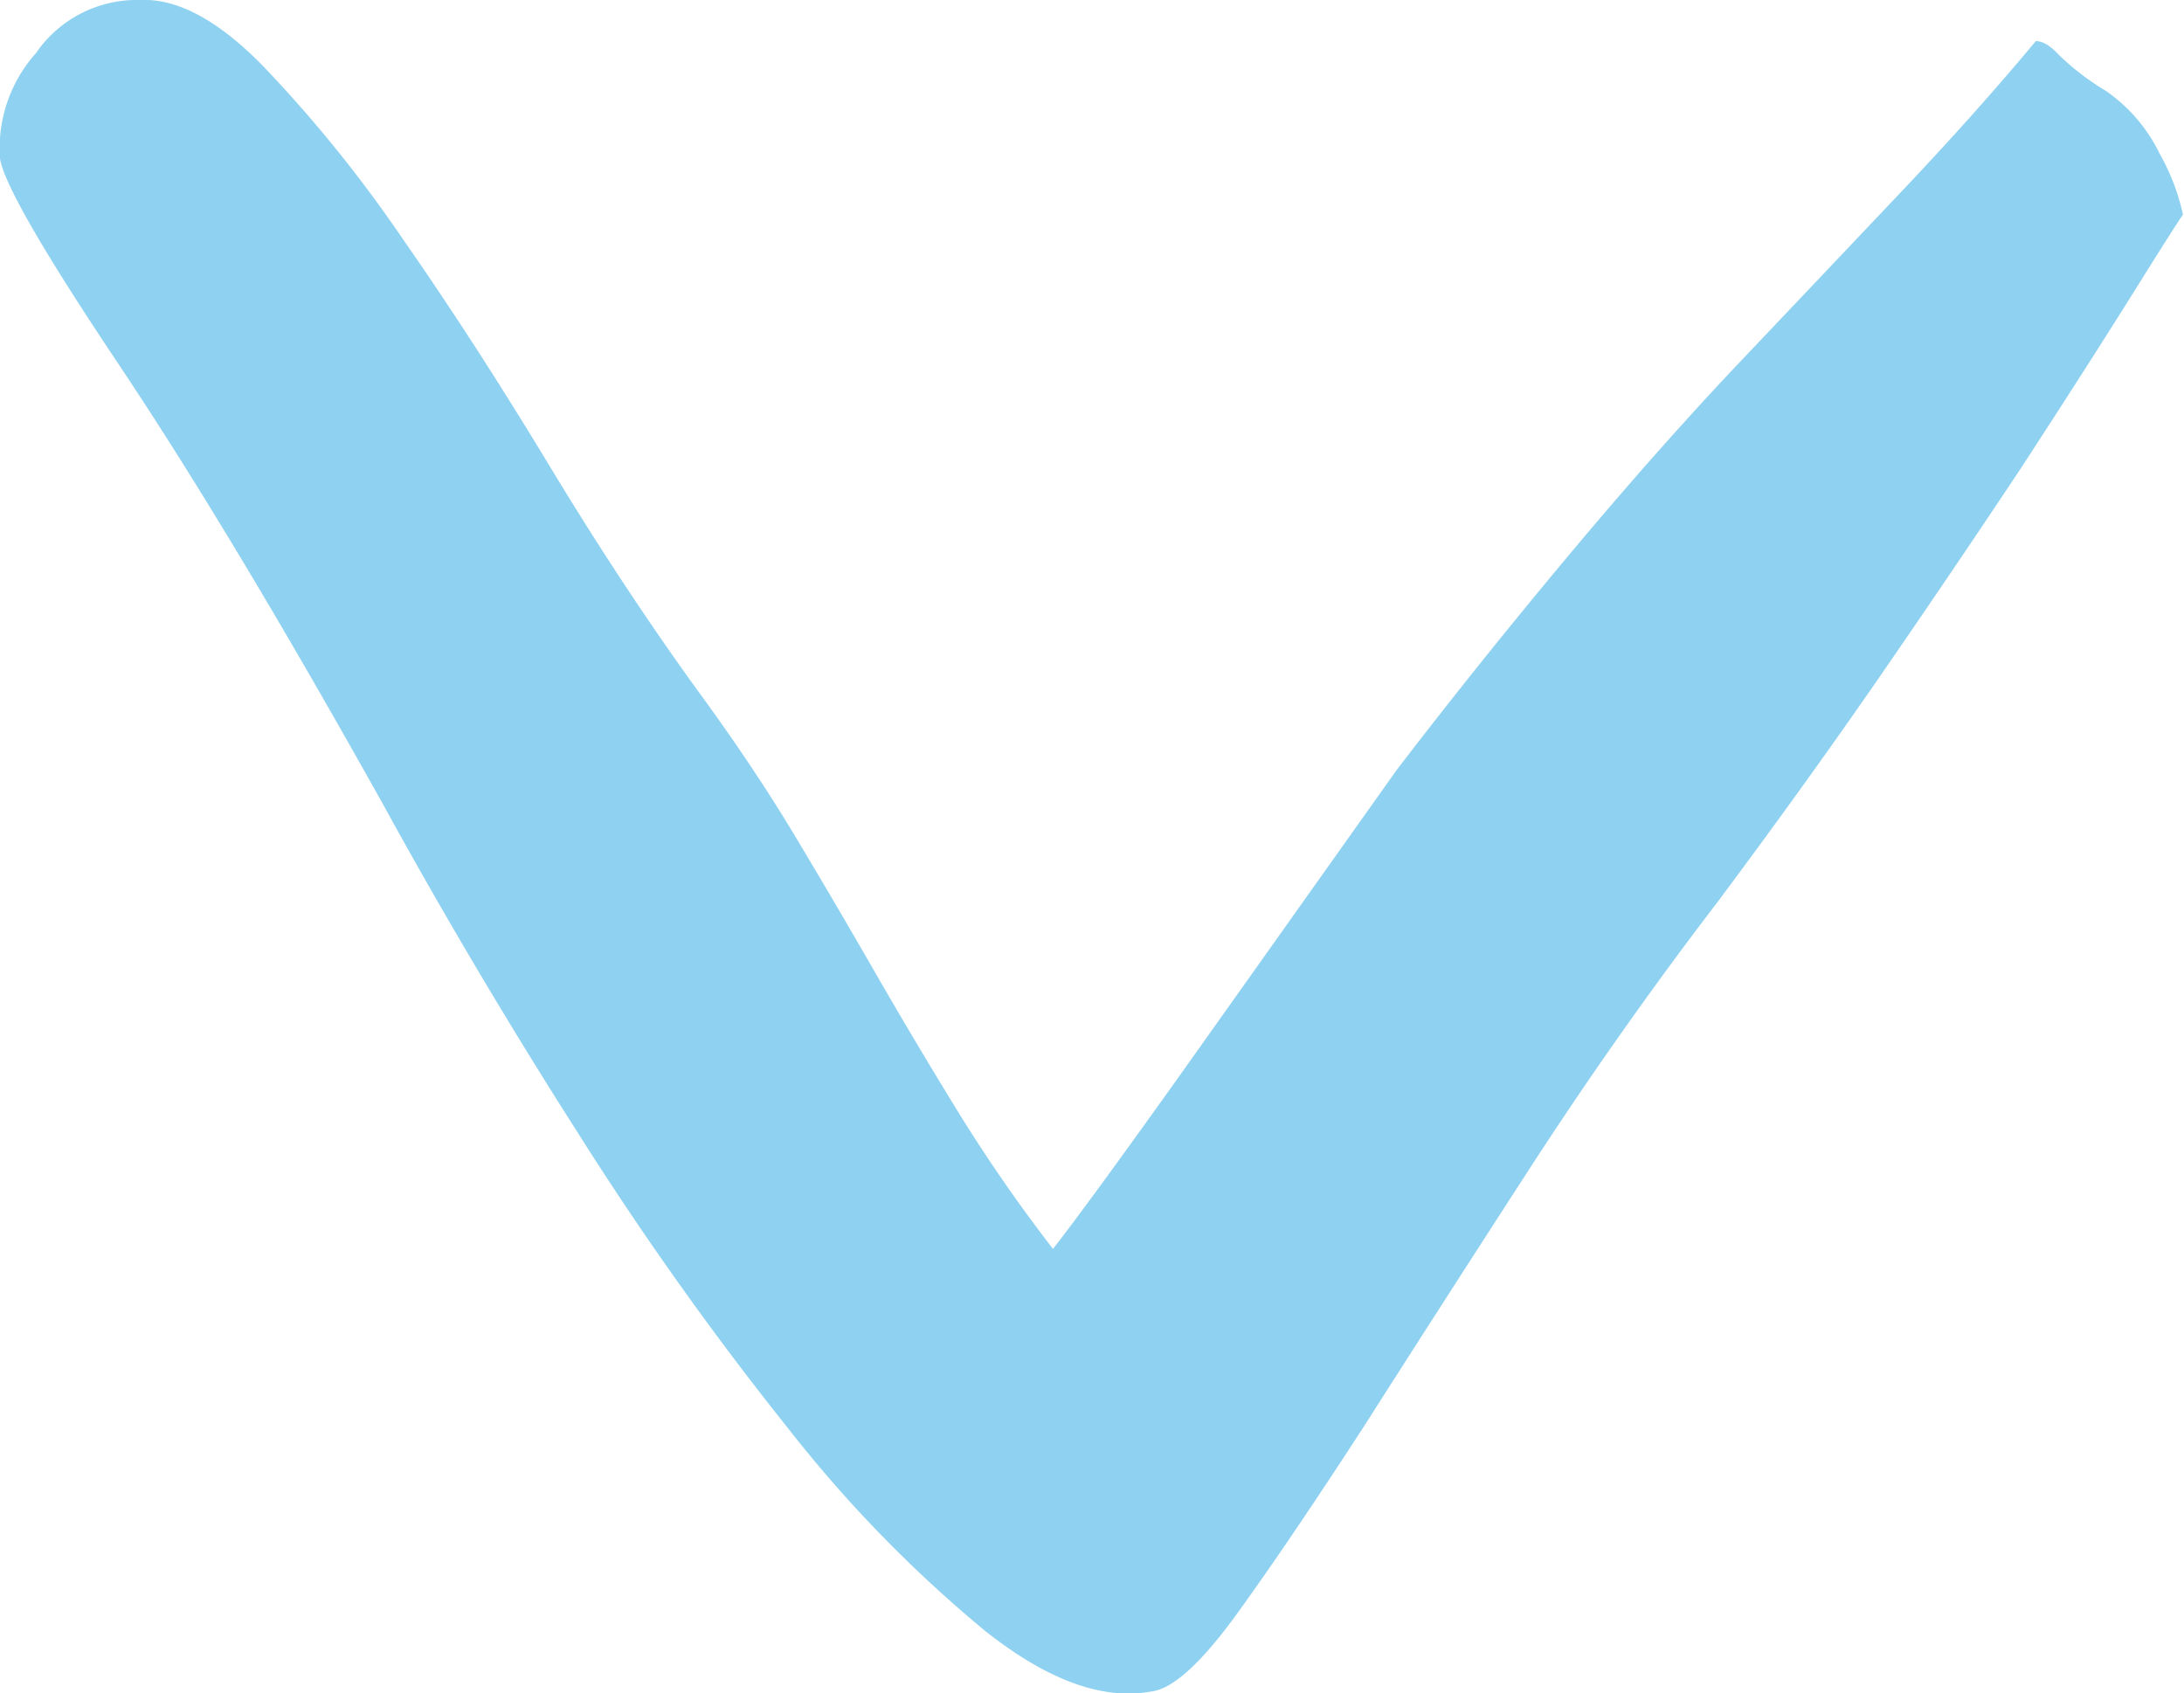 <svg id="Ebene_1" data-name="Ebene 1" xmlns="http://www.w3.org/2000/svg" viewBox="0 0 85.04 65.94"><defs><style>.cls-1{fill:#8fd1f0;}</style></defs><title>scrolldown</title><path class="cls-1" d="M44.85 65.86q-2.85.54-6.51-2.37a51 51 0 0 1-7.66-7.88 127.52 127.52 0 0 1-8.11-11.39q-4.1-6.42-7.66-12.91Q9 20.73 4.61 14.17T0 6.17a5.55 5.55 0 0 1 1.4-4.1A4.76 4.76 0 0 1 5.46 0q2.18-.1 4.8 2.59a52.16 52.16 0 0 1 5.42 6.71q2.79 4 5.68 8.78t5.77 8.76q2.2 3 3.83 5.72t3.14 5.35q1.52 2.64 3.13 5.26A61.83 61.83 0 0 0 41 48.63Q42.28 47 45.85 42l8.52-12q3.13-4.09 6.63-8.28t6.63-7.5l6.2-6.54q3.06-3.22 5.44-6.08c.24 0 .53.14.89.53A10.06 10.06 0 0 0 82 3.54 6.34 6.34 0 0 1 84.1 6a8.39 8.39 0 0 1 .9 2.36q-.16.2-1.91 3t-4.38 6.84q-2.71 4.08-5.54 8.18t-6.29 8.74Q63 40.19 59.53 45.55T53.2 55.4q-2.9 4.48-5 7.39t-3.35 3.07z"/></svg>
